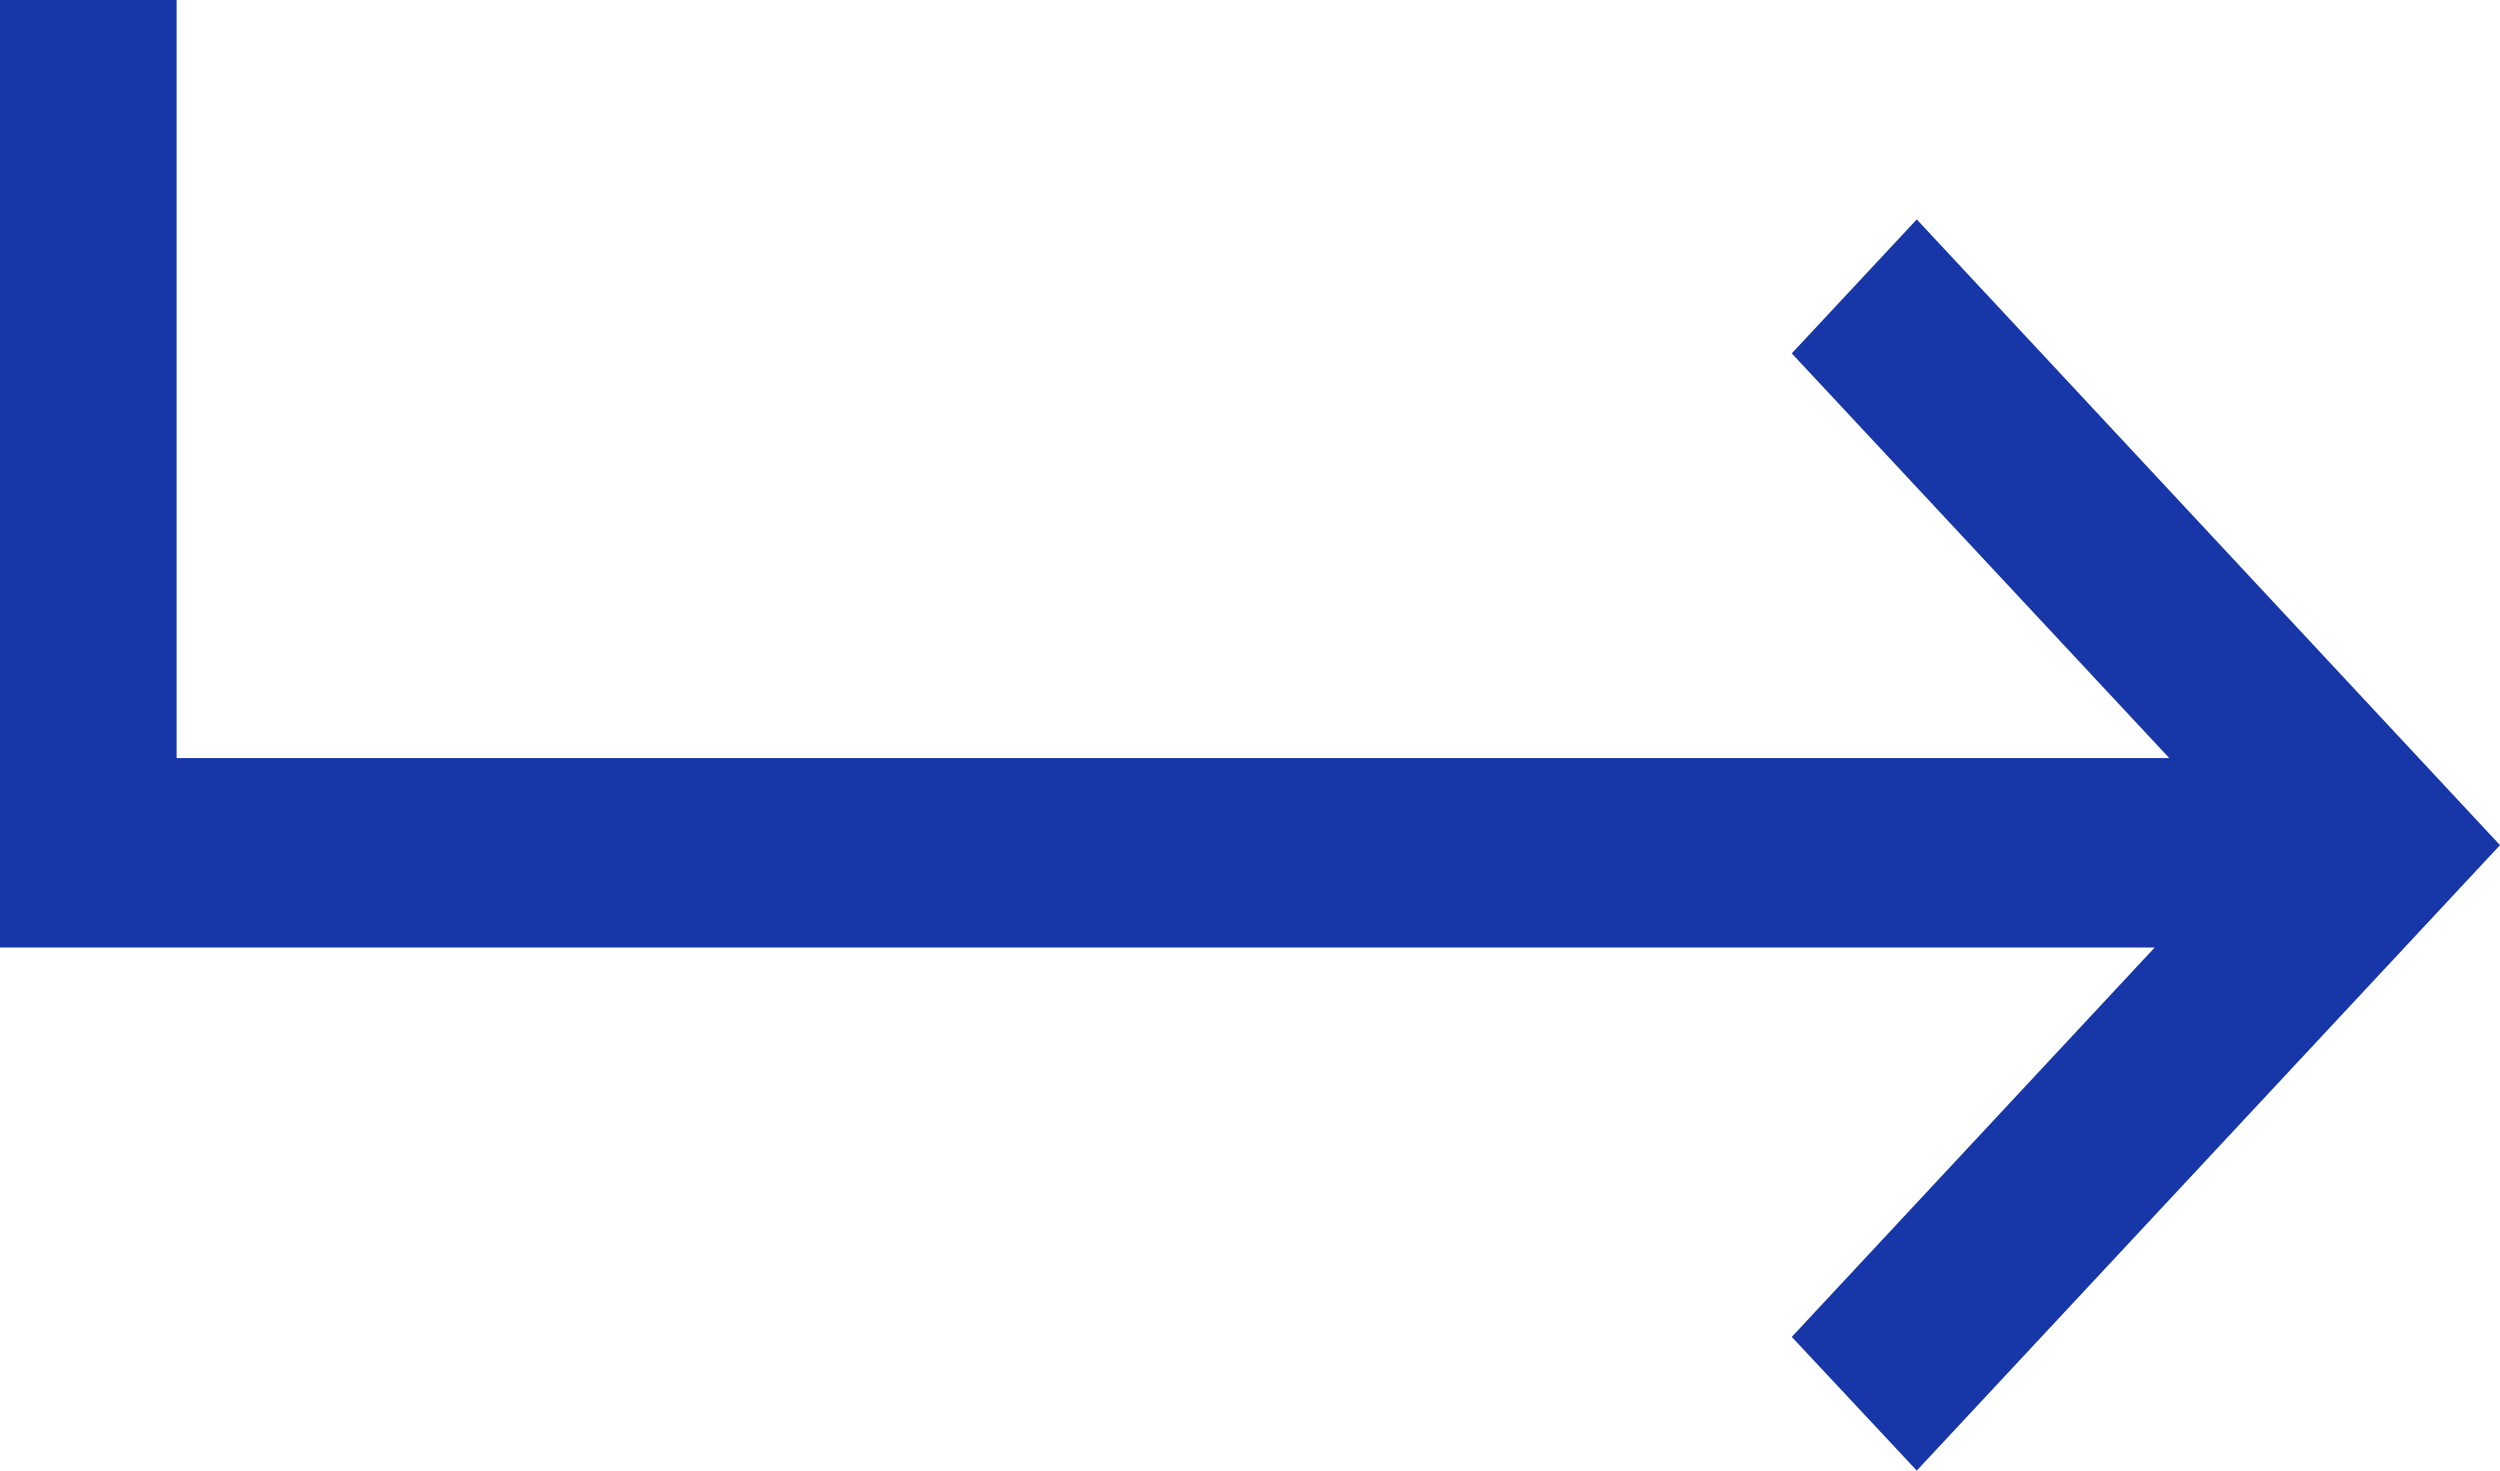 <?xml version="1.0" encoding="UTF-8"?> <svg xmlns="http://www.w3.org/2000/svg" width="17" height="10" viewBox="0 0 17 10" fill="none"><path d="M12.184 9.091L14.652 6.443L5.63291e-07 6.443L0 1.48619e-06L1.201 1.38119e-06L1.201 5.155L14.751 5.155L12.184 2.403L13.034 1.492L17 5.747L13.034 10L12.184 9.091Z" fill="#1737A8"></path></svg> 